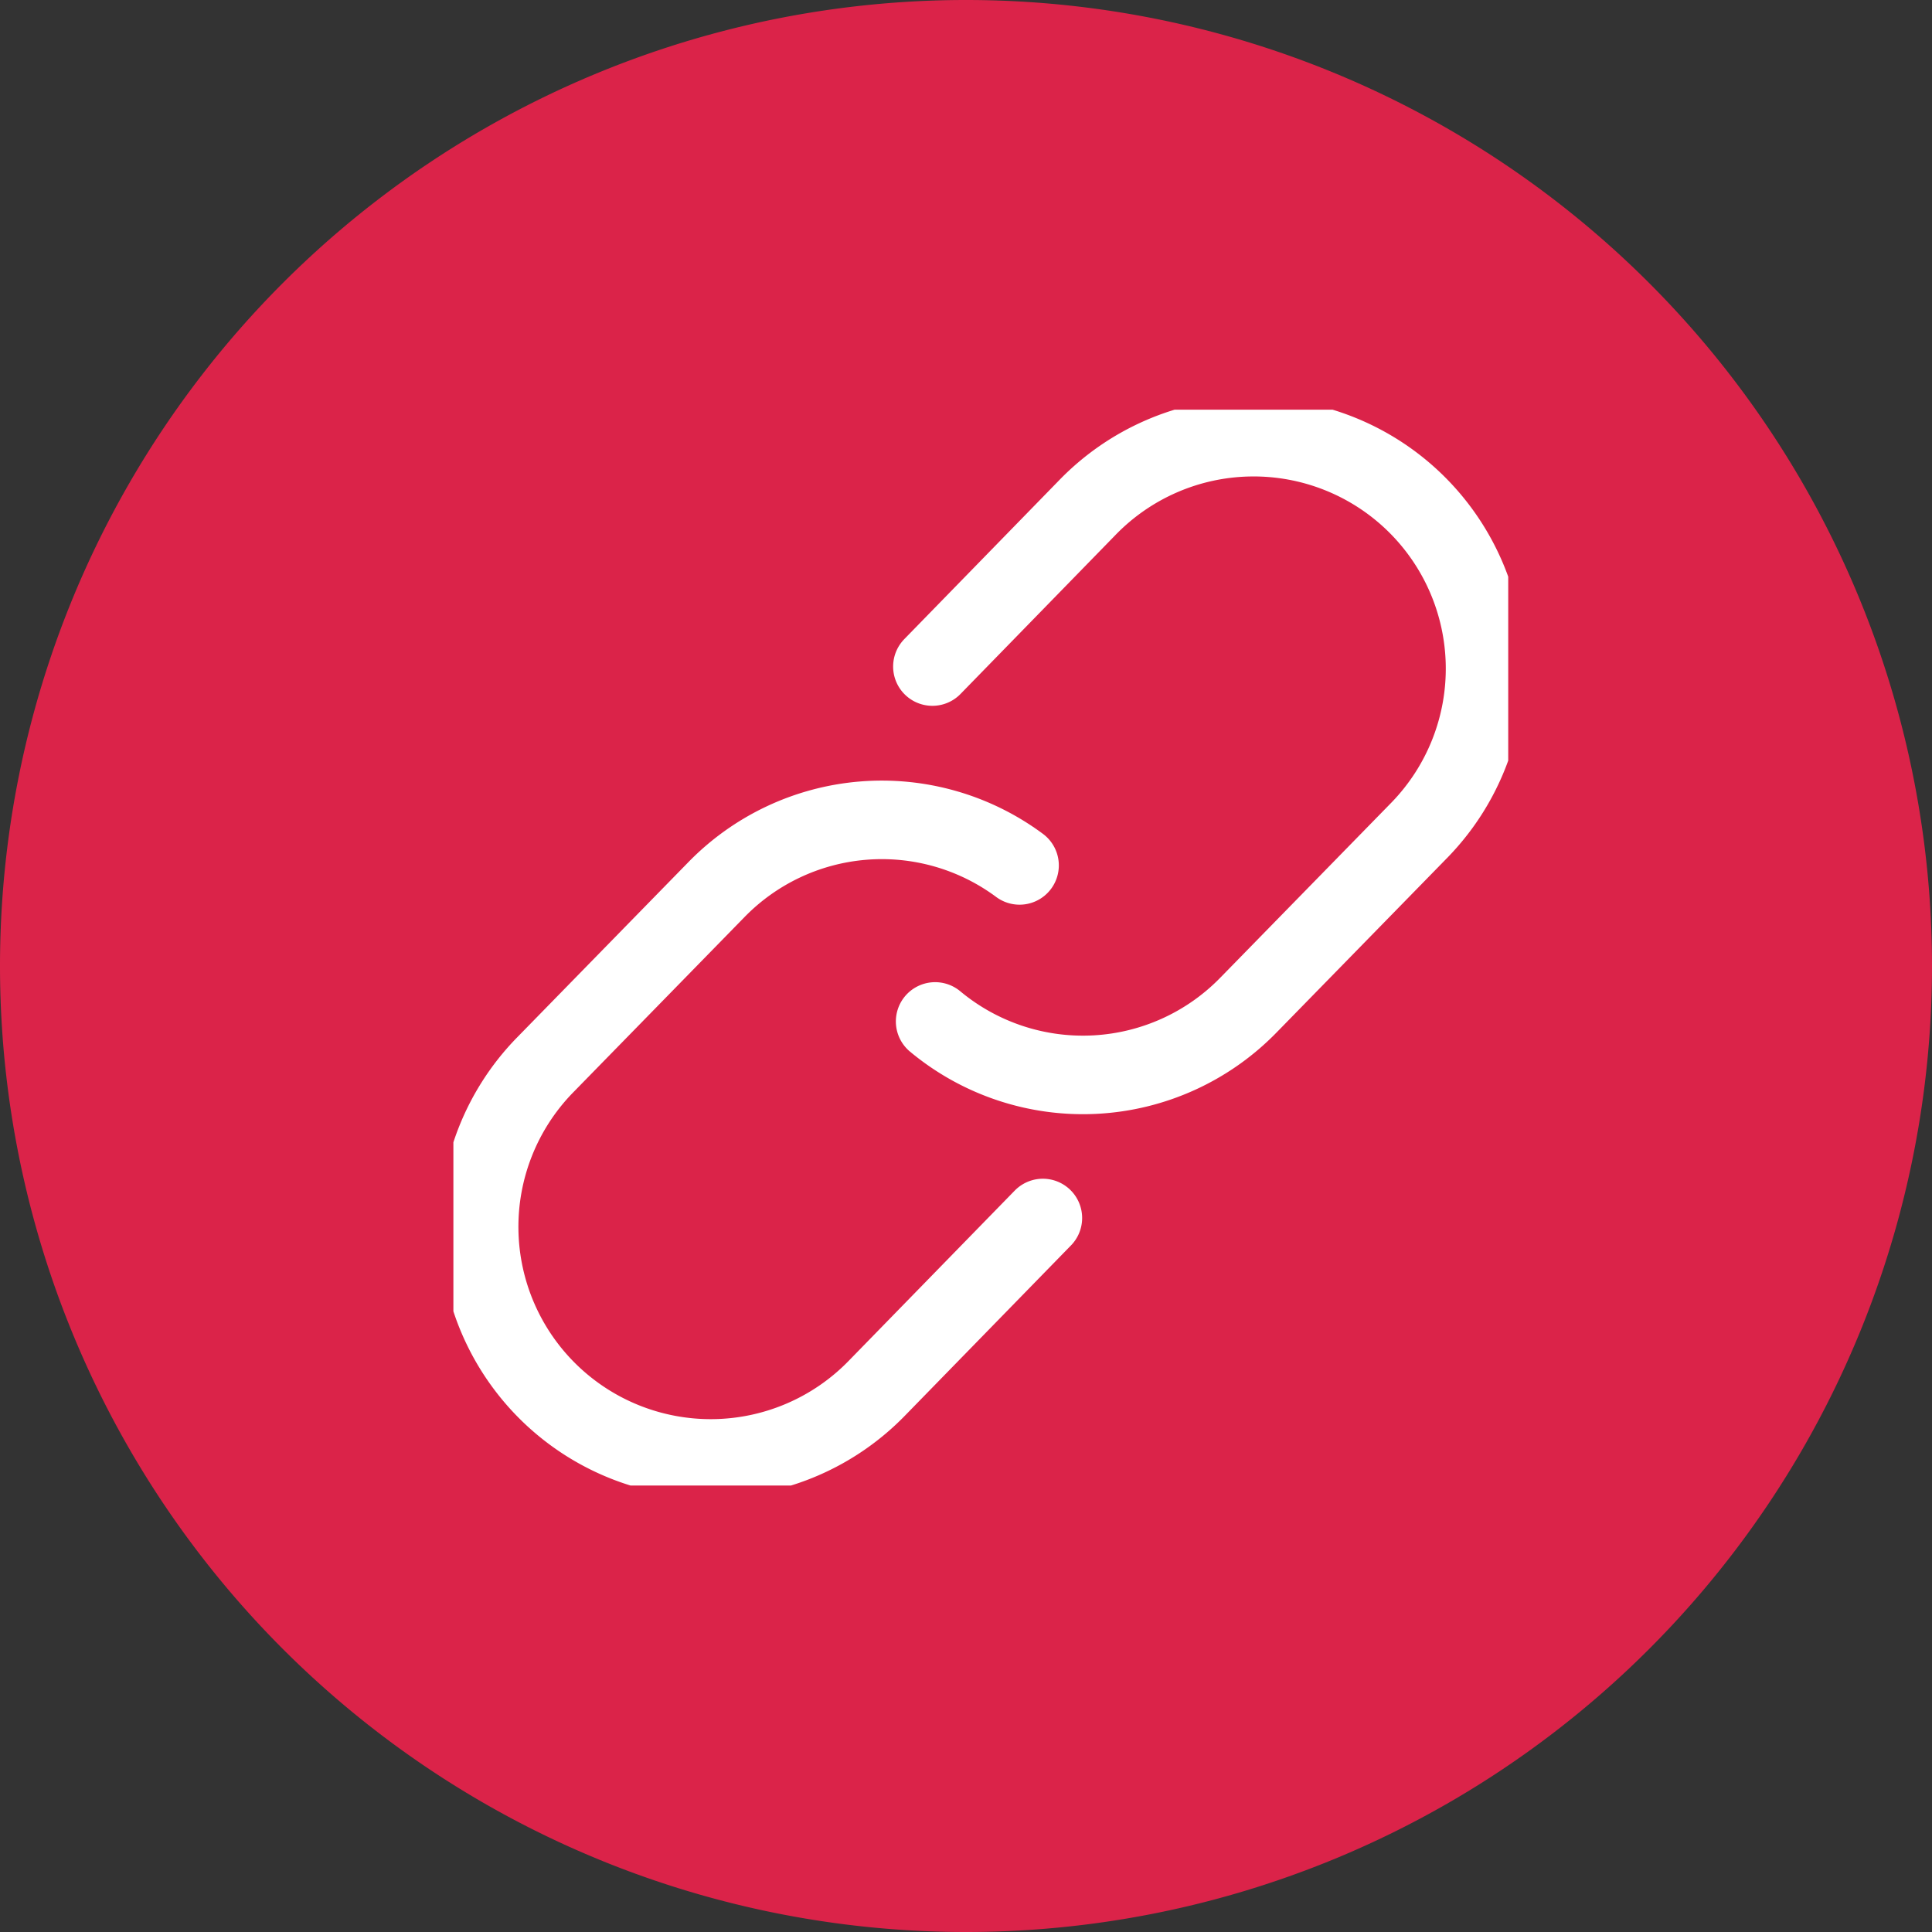 <svg id="Layer_1" data-name="Layer 1" xmlns="http://www.w3.org/2000/svg" xmlns:xlink="http://www.w3.org/1999/xlink" viewBox="0 0 92 92"><rect x="0" y="0" width="92" height="92" fill="#333333" stroke="none"/><defs><style>.cls-1,.cls-5{fill:none;}.cls-2{fill:#db2349;}.cls-3{clip-path:url(#clip-path);}.cls-4{clip-path:url(#clip-path-2);}.cls-5{stroke:#fff;stroke-linecap:round;stroke-linejoin:round;stroke-width:3.74px;}</style><clipPath id="clip-path"><rect class="cls-1" x="18.82" y="18.82" width="53" height="54.36"/></clipPath><clipPath id="clip-path-2"><rect class="cls-1" x="21.59" y="19.51" width="50.44" height="51.23"/></clipPath></defs><path class="cls-2" d="M46,0h0A46,46,0,0,1,92,46h0A46,46,0,0,1,46,92h0A46,46,0,0,1,0,46H0A46,46,0,0,1,46,0Z"/><g class="cls-3"><g class="cls-4"><path class="cls-5" d="M49.66,58l-7.89,8.09A11,11,0,0,1,25.92,50.75l8.16-8.35a11,11,0,0,1,14.47-1.19"/><path class="cls-5" d="M44.4,31.74l7.37-7.56A11,11,0,0,1,67.62,39.5l-8.16,8.35a11,11,0,0,1-14.93.79"/></g></g></svg>